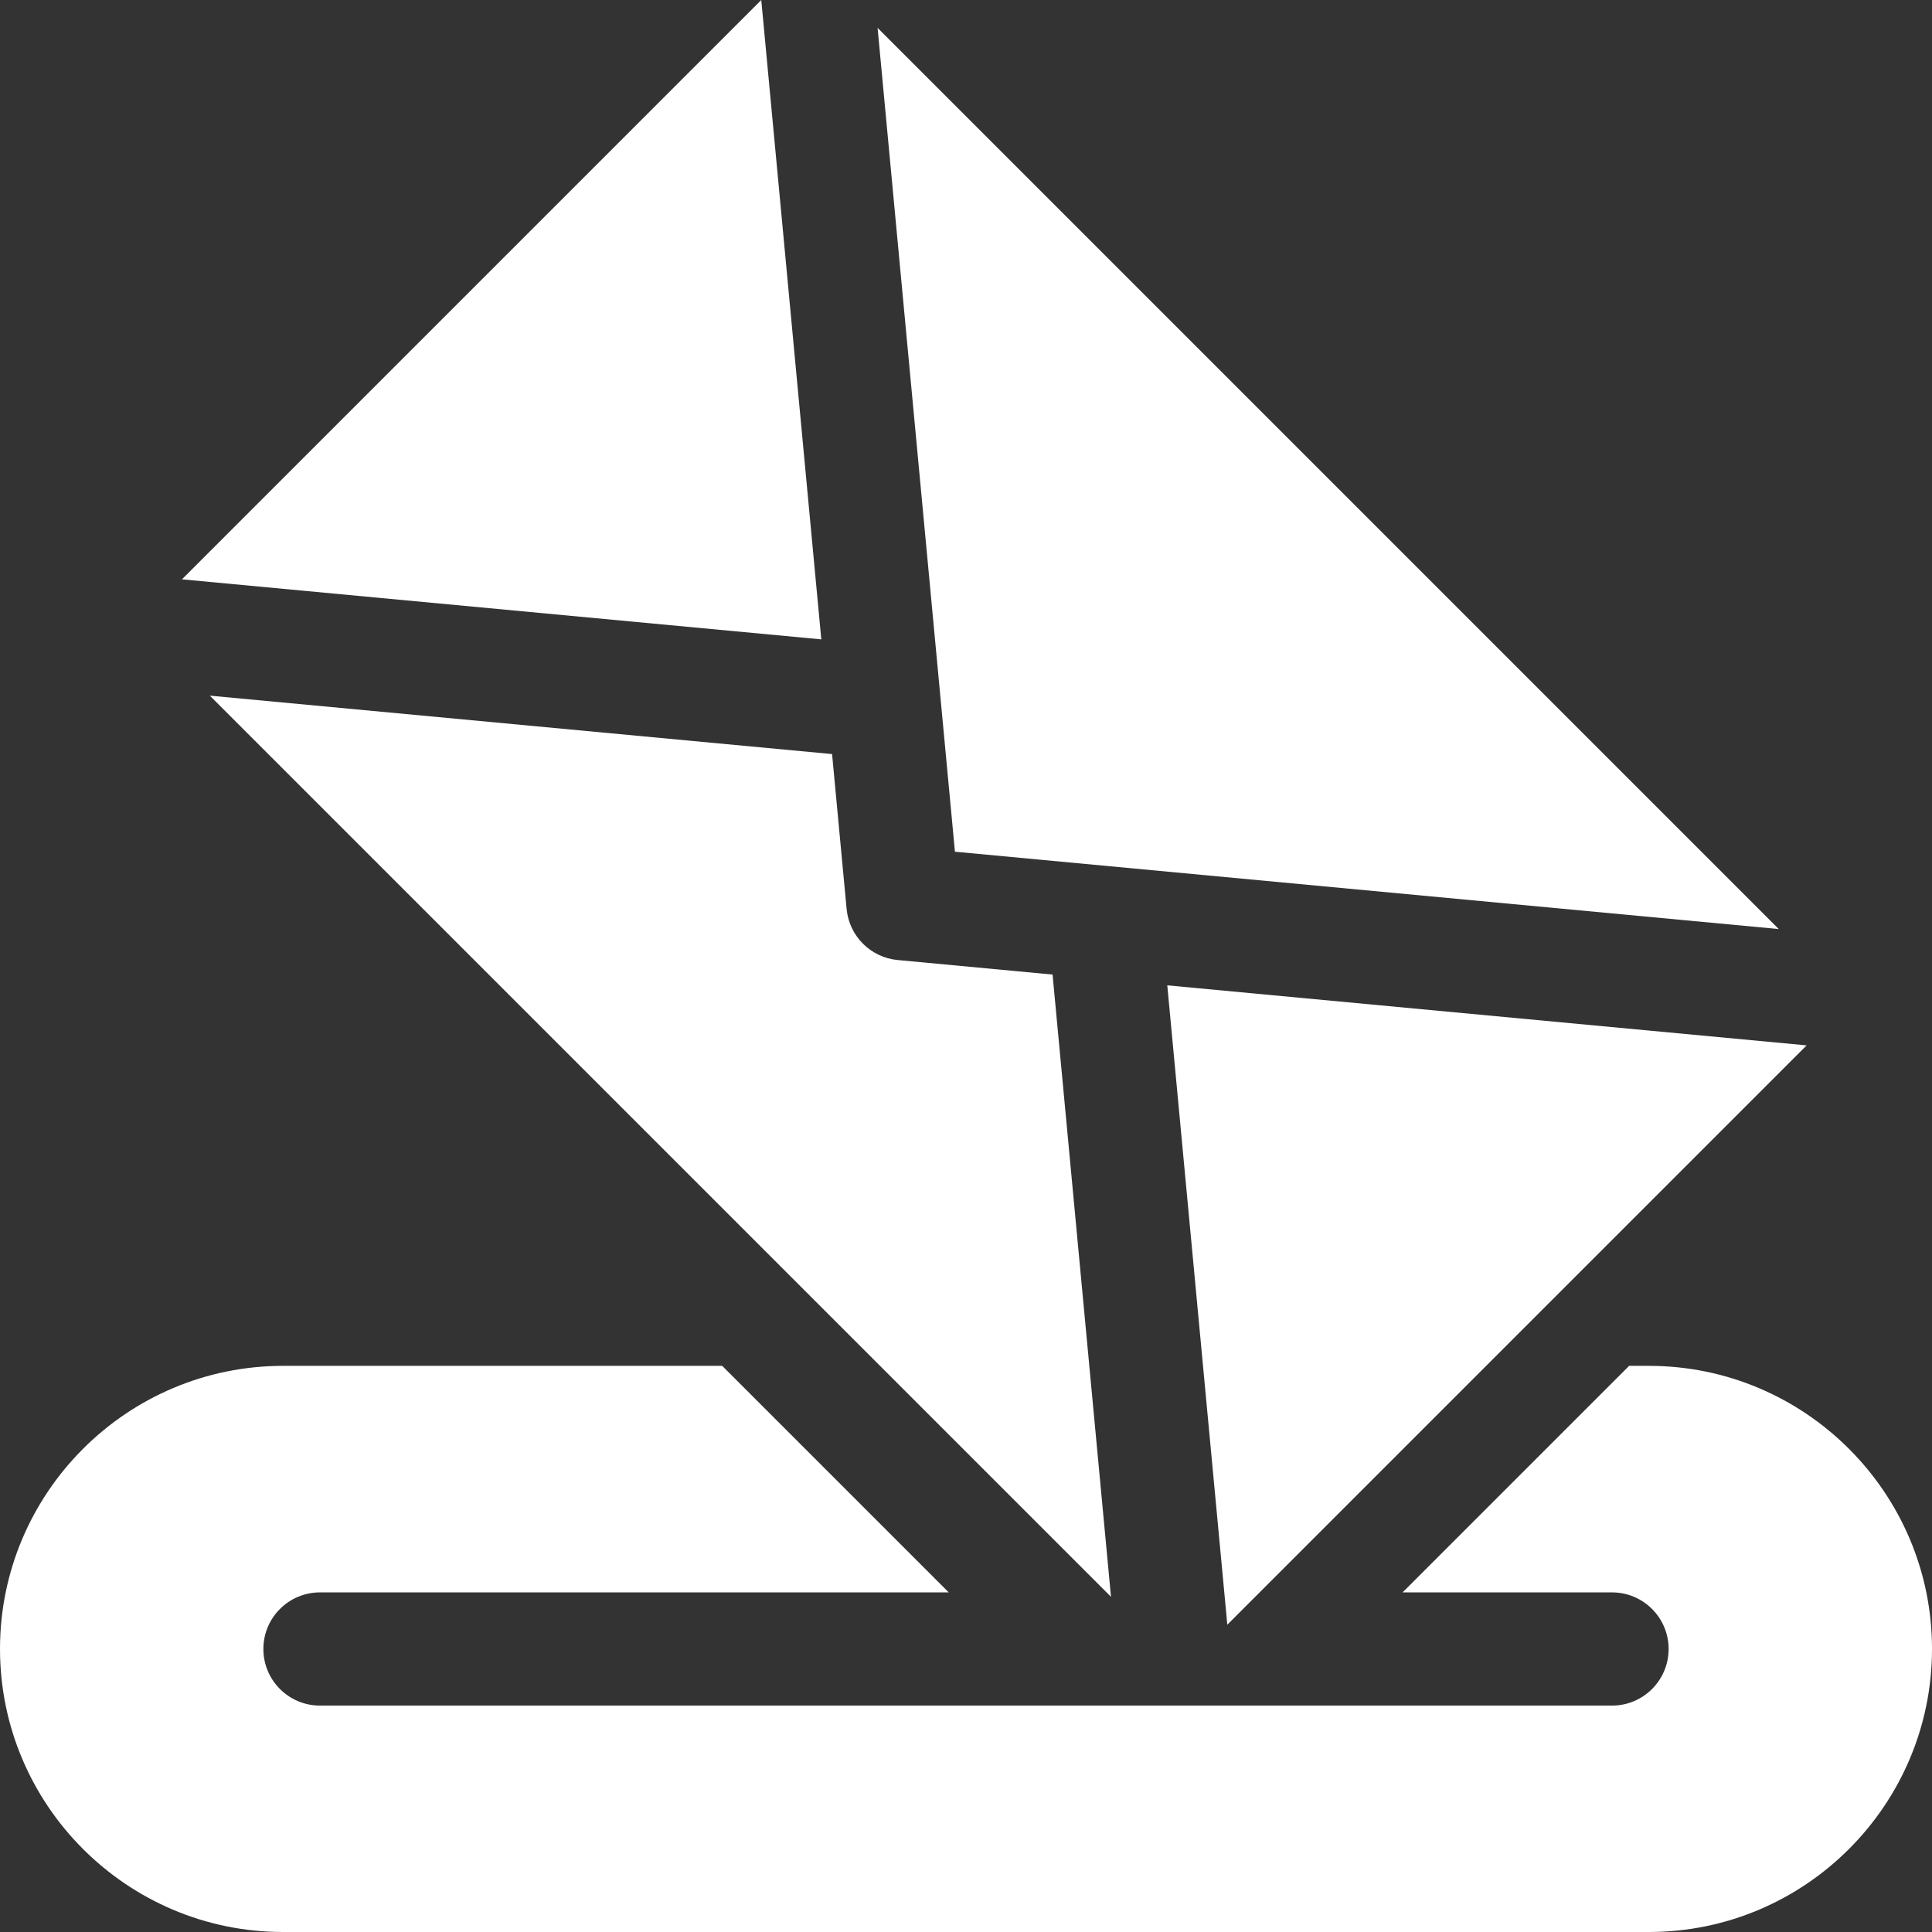 <?xml version="1.0"?>
<svg xmlns="http://www.w3.org/2000/svg" xmlns:xlink="http://www.w3.org/1999/xlink" xmlns:svgjs="http://svgjs.com/svgjs" version="1.1" width="512" height="512" x="0" y="0" viewBox="0 0 512 512" style="enable-background:new 0 0 512 512" xml:space="preserve" class=""><rect x="0" y="0" width="512" height="512" fill="#333333" stroke="none"/><g><g xmlns="http://www.w3.org/2000/svg"><g><path d="m471.388 246.21-238.819-238.819 20.501 218.319z" fill="#ffffff" data-original="#000000" style="" class=""/><path d="m201.743 0-153.527 153.528 169.438 15.91z" fill="#ffffff" data-original="#000000" style="" class=""/><path d="m278.941 258.271-41.046-3.854c-3.588-.337-6.802-1.926-9.204-4.328s-3.991-5.616-4.328-9.204l-3.854-41.047-164.902-15.484 238.818 238.818z" fill="#ffffff" data-original="#000000" style="" class=""/><path d="m309.341 261.125 15.911 169.439 153.528-153.528z" fill="#ffffff" data-original="#000000" style="" class=""/></g><path d="m436.983 361.966h-5.248l-60.034 60.034h55.5c8.284 0 15 6.716 15 15s-6.716 15-15 15h-342.403c-8.284 0-15-6.716-15-15s6.716-15 15-15h166.627l-60.034-60.034h-116.374c-41.365 0-75.017 33.652-75.017 75.017s33.652 75.017 75.017 75.017h361.967c41.364 0 75.016-33.652 75.016-75.017s-33.652-75.017-75.017-75.017z" fill="#ffffff" data-original="#000000" style="" class=""/></g></g></svg>
